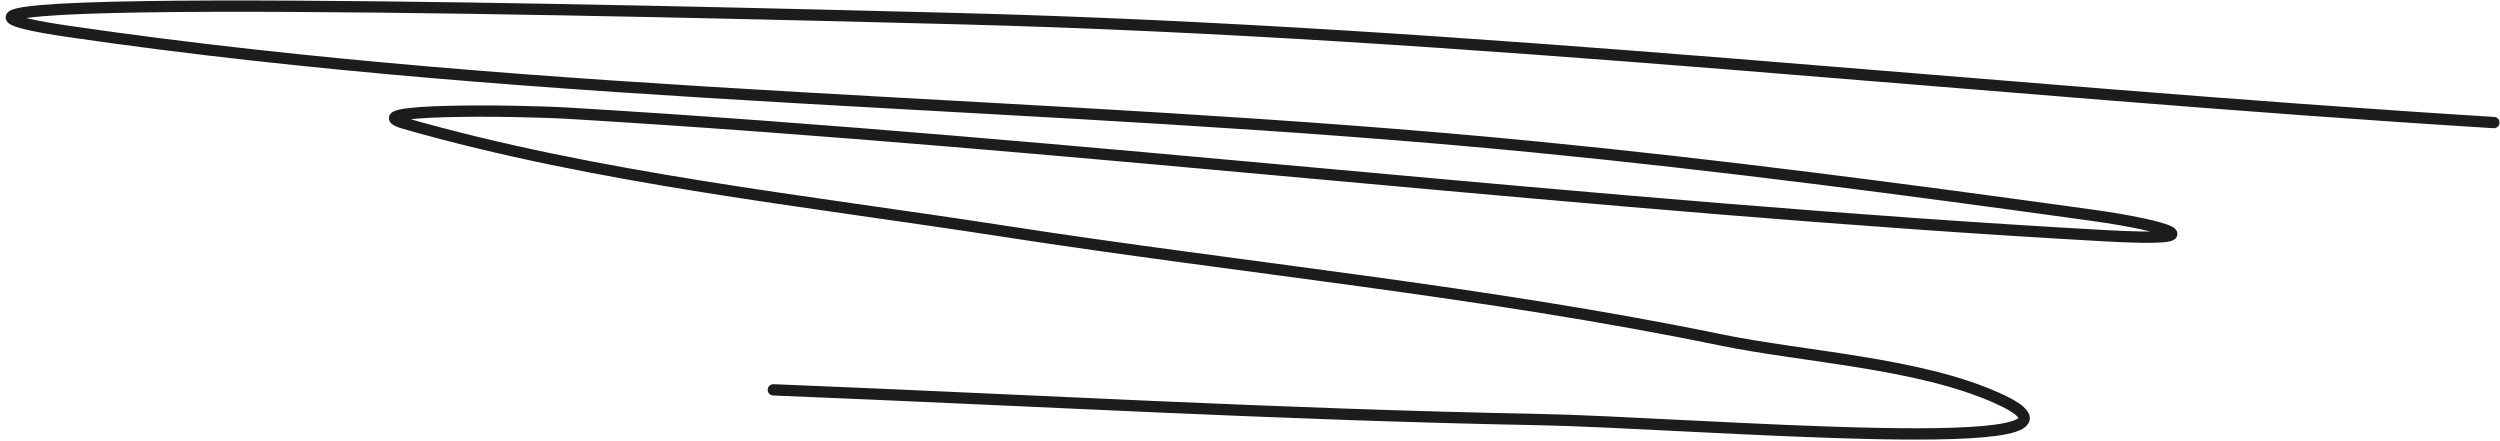<?xml version="1.0" encoding="UTF-8"?> <svg xmlns="http://www.w3.org/2000/svg" width="221" height="39" viewBox="0 0 221 39" fill="none"><path d="M220.462 10.835C175.074 8.033 130.077 2.809 84.606 1.646C58.469 0.978 -19.695 -0.978 6.178 2.795C48.703 8.996 92.653 8.797 135.47 12.967C152.059 14.583 168.516 16.749 185.021 19.038C191.373 19.919 196.334 21.408 186.17 20.843C140.806 18.323 95.678 12.723 50.314 10.014C45.473 9.725 31.13 9.584 35.793 10.917C52.886 15.8 71.222 17.724 88.708 20.433C109.764 23.695 131.161 25.733 152.042 30.032C159.542 31.576 169.588 32.058 176.571 35.2C188.929 40.761 149.511 37.341 135.962 37.087C113.414 36.664 90.892 35.363 68.363 34.462" stroke="#1C1C1C" stroke-linecap="round"></path></svg> 